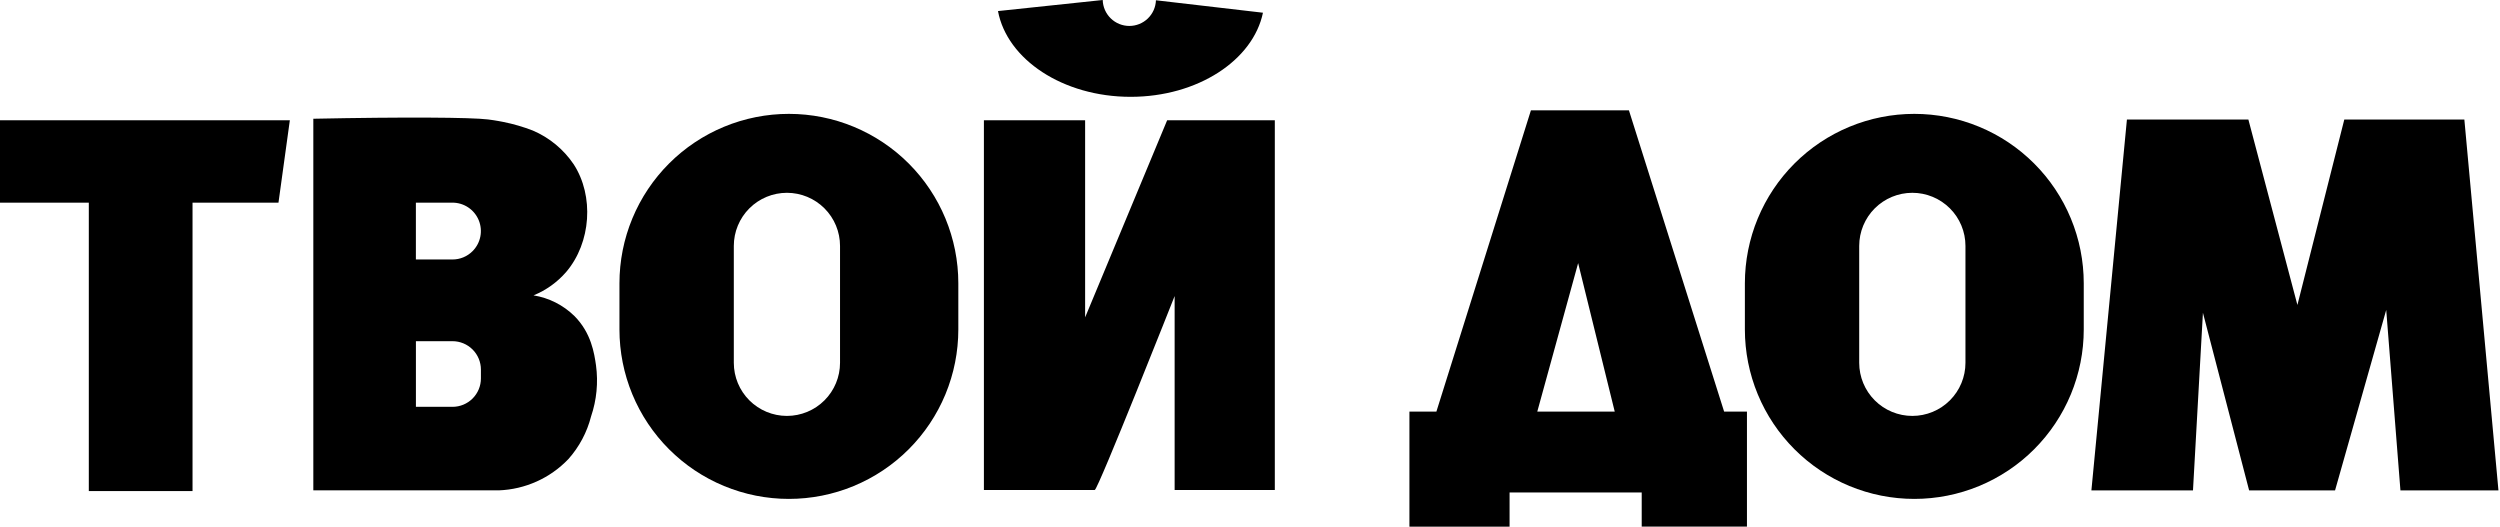 <?xml version="1.0" encoding="UTF-8"?> <svg xmlns="http://www.w3.org/2000/svg" width="820" height="173" viewBox="0 0 820 173" fill="none"><g clip-path="url(#clip0_4099_401)"><path d="M0 66.469V39.44H95.07L91.34 66.469H63.15V161.069H29.13V66.469H0Z" fill="black"></path><path d="M258.76 37.35C251.461 37.348 244.234 38.785 237.491 41.577C230.748 44.369 224.621 48.462 219.459 53.622C214.298 58.782 210.204 64.909 207.411 71.652C204.617 78.394 203.18 85.621 203.18 92.92V108.06C203.178 115.359 204.615 122.587 207.408 129.331C210.2 136.075 214.294 142.202 219.456 147.364C224.617 152.525 230.745 156.619 237.489 159.412C244.232 162.204 251.46 163.641 258.76 163.64C266.058 163.64 273.285 162.202 280.028 159.409C286.77 156.615 292.897 152.521 298.057 147.36C303.217 142.199 307.31 136.072 310.103 129.328C312.895 122.585 314.331 115.358 314.33 108.06V92.92C314.33 78.181 308.475 64.047 298.054 53.626C287.632 43.204 273.498 37.35 258.76 37.35ZM275.53 119C275.53 123.62 273.694 128.051 270.427 131.317C267.161 134.584 262.73 136.42 258.11 136.42C253.49 136.42 249.059 134.584 245.792 131.317C242.525 128.051 240.69 123.62 240.69 119V80.66C240.69 76.04 242.525 71.609 245.792 68.342C249.059 65.075 253.49 63.24 258.11 63.24C262.73 63.24 267.161 65.075 270.427 68.342C273.694 71.609 275.53 76.04 275.53 80.66V119Z" fill="black"></path><path d="M627.89 37.35C620.593 37.35 613.367 38.787 606.625 41.58C599.883 44.372 593.757 48.465 588.596 53.626C583.436 58.786 579.343 64.912 576.55 71.654C573.758 78.396 572.32 85.622 572.32 92.92V108.06C572.319 115.358 573.755 122.585 576.547 129.328C579.339 136.072 583.433 142.199 588.593 147.36C593.753 152.521 599.88 156.615 606.622 159.409C613.365 162.202 620.592 163.64 627.89 163.64C635.19 163.641 642.418 162.204 649.161 159.412C655.905 156.619 662.033 152.525 667.194 147.364C672.356 142.202 676.449 136.075 679.242 129.331C682.035 122.587 683.472 115.359 683.47 108.06V92.92C683.47 85.621 682.033 78.394 679.239 71.652C676.446 64.909 672.352 58.782 667.191 53.622C662.029 48.462 655.902 44.369 649.159 41.577C642.416 38.785 635.189 37.348 627.89 37.35ZM644.67 119C644.67 121.288 644.219 123.554 643.343 125.668C642.467 127.782 641.183 129.703 639.565 131.321C637.946 132.939 636.024 134.222 633.91 135.096C631.795 135.971 629.529 136.421 627.24 136.42C624.953 136.42 622.687 135.969 620.574 135.094C618.46 134.218 616.54 132.935 614.922 131.317C613.305 129.7 612.022 127.779 611.146 125.666C610.271 123.552 609.82 121.287 609.82 119V80.66C609.82 76.04 611.656 71.609 614.922 68.342C618.189 65.075 622.62 63.24 627.24 63.24C629.529 63.238 631.795 63.688 633.91 64.563C636.024 65.438 637.946 66.721 639.565 68.338C641.183 69.956 642.467 71.877 643.343 73.991C644.219 76.105 644.67 78.371 644.67 80.66V119Z" fill="black"></path><path d="M322.72 39.44V160.719H359.07C360.12 160.719 385.28 97.109 385.28 97.109V160.719H418.14V39.44H382.83L355.92 104.099V39.44H322.72Z" fill="black"></path><path d="M414.25 4.17C411 19.8 392.79 31.76 370.85 31.76C348.66 31.76 330.31 19.52 327.34 3.63C335.28 2.77 351.58 1.06 361.69 0C361.75 2.276 362.696 4.439 364.326 6.028C365.957 7.618 368.143 8.508 370.42 8.51C372.682 8.511 374.857 7.634 376.486 6.064C378.114 4.493 379.069 2.351 379.15 0.09L414.25 4.17Z" fill="black"></path><path d="M565.51 134.999L534.29 36.199H502.14L471.14 134.999H462.29V172.739H495.14V161.539H538.48V172.719H573V134.999H565.51ZM504.23 134.999L517.63 86.299L529.63 134.999H504.23Z" fill="black"></path><path d="M685.98 160.841L697.63 39.211H737.47L753.55 100.031L768.93 39.211H808.31L819.49 160.841H787.341L782.68 101.661L765.901 160.841H737.711L722.56 102.591L719.3 160.841H685.98Z" fill="black"></path><path d="M195.49 119.829C194.92 115.909 193.94 109.199 188.39 103.639C184.732 100.056 180.054 97.695 175 96.879C179.13 95.198 182.803 92.562 185.72 89.189C193.9 79.569 194.91 64.279 188.17 53.889C184.86 48.988 180.208 45.144 174.77 42.819C171.63 41.602 168.391 40.659 165.09 39.999C165.09 39.999 162.68 39.499 160.09 39.179C154.55 38.489 132.55 38.339 102.77 38.949V160.839H163.58C172.237 160.527 180.431 156.849 186.42 150.589C189.989 146.587 192.544 141.785 193.87 136.589C195.701 131.204 196.256 125.466 195.49 119.829ZM157.74 124.119C157.74 126.591 156.758 128.962 155.01 130.709C153.262 132.457 150.891 133.439 148.42 133.439H136.42V111.909H148.42C150.891 111.909 153.262 112.891 155.01 114.639C156.758 116.387 157.74 118.757 157.74 121.229V124.119ZM155 82.379C154.136 83.247 153.109 83.935 151.978 84.403C150.847 84.872 149.634 85.112 148.41 85.109H136.41V66.469H148.41C150.253 66.469 152.055 67.016 153.587 68.04C155.12 69.064 156.314 70.52 157.02 72.223C157.725 73.926 157.91 75.799 157.55 77.607C157.19 79.415 156.303 81.076 155 82.379Z" fill="black"></path></g><defs><clipPath id="clip0_4099_401"><rect width="819.49" height="172.72" fill="white"></rect></clipPath></defs></svg> 